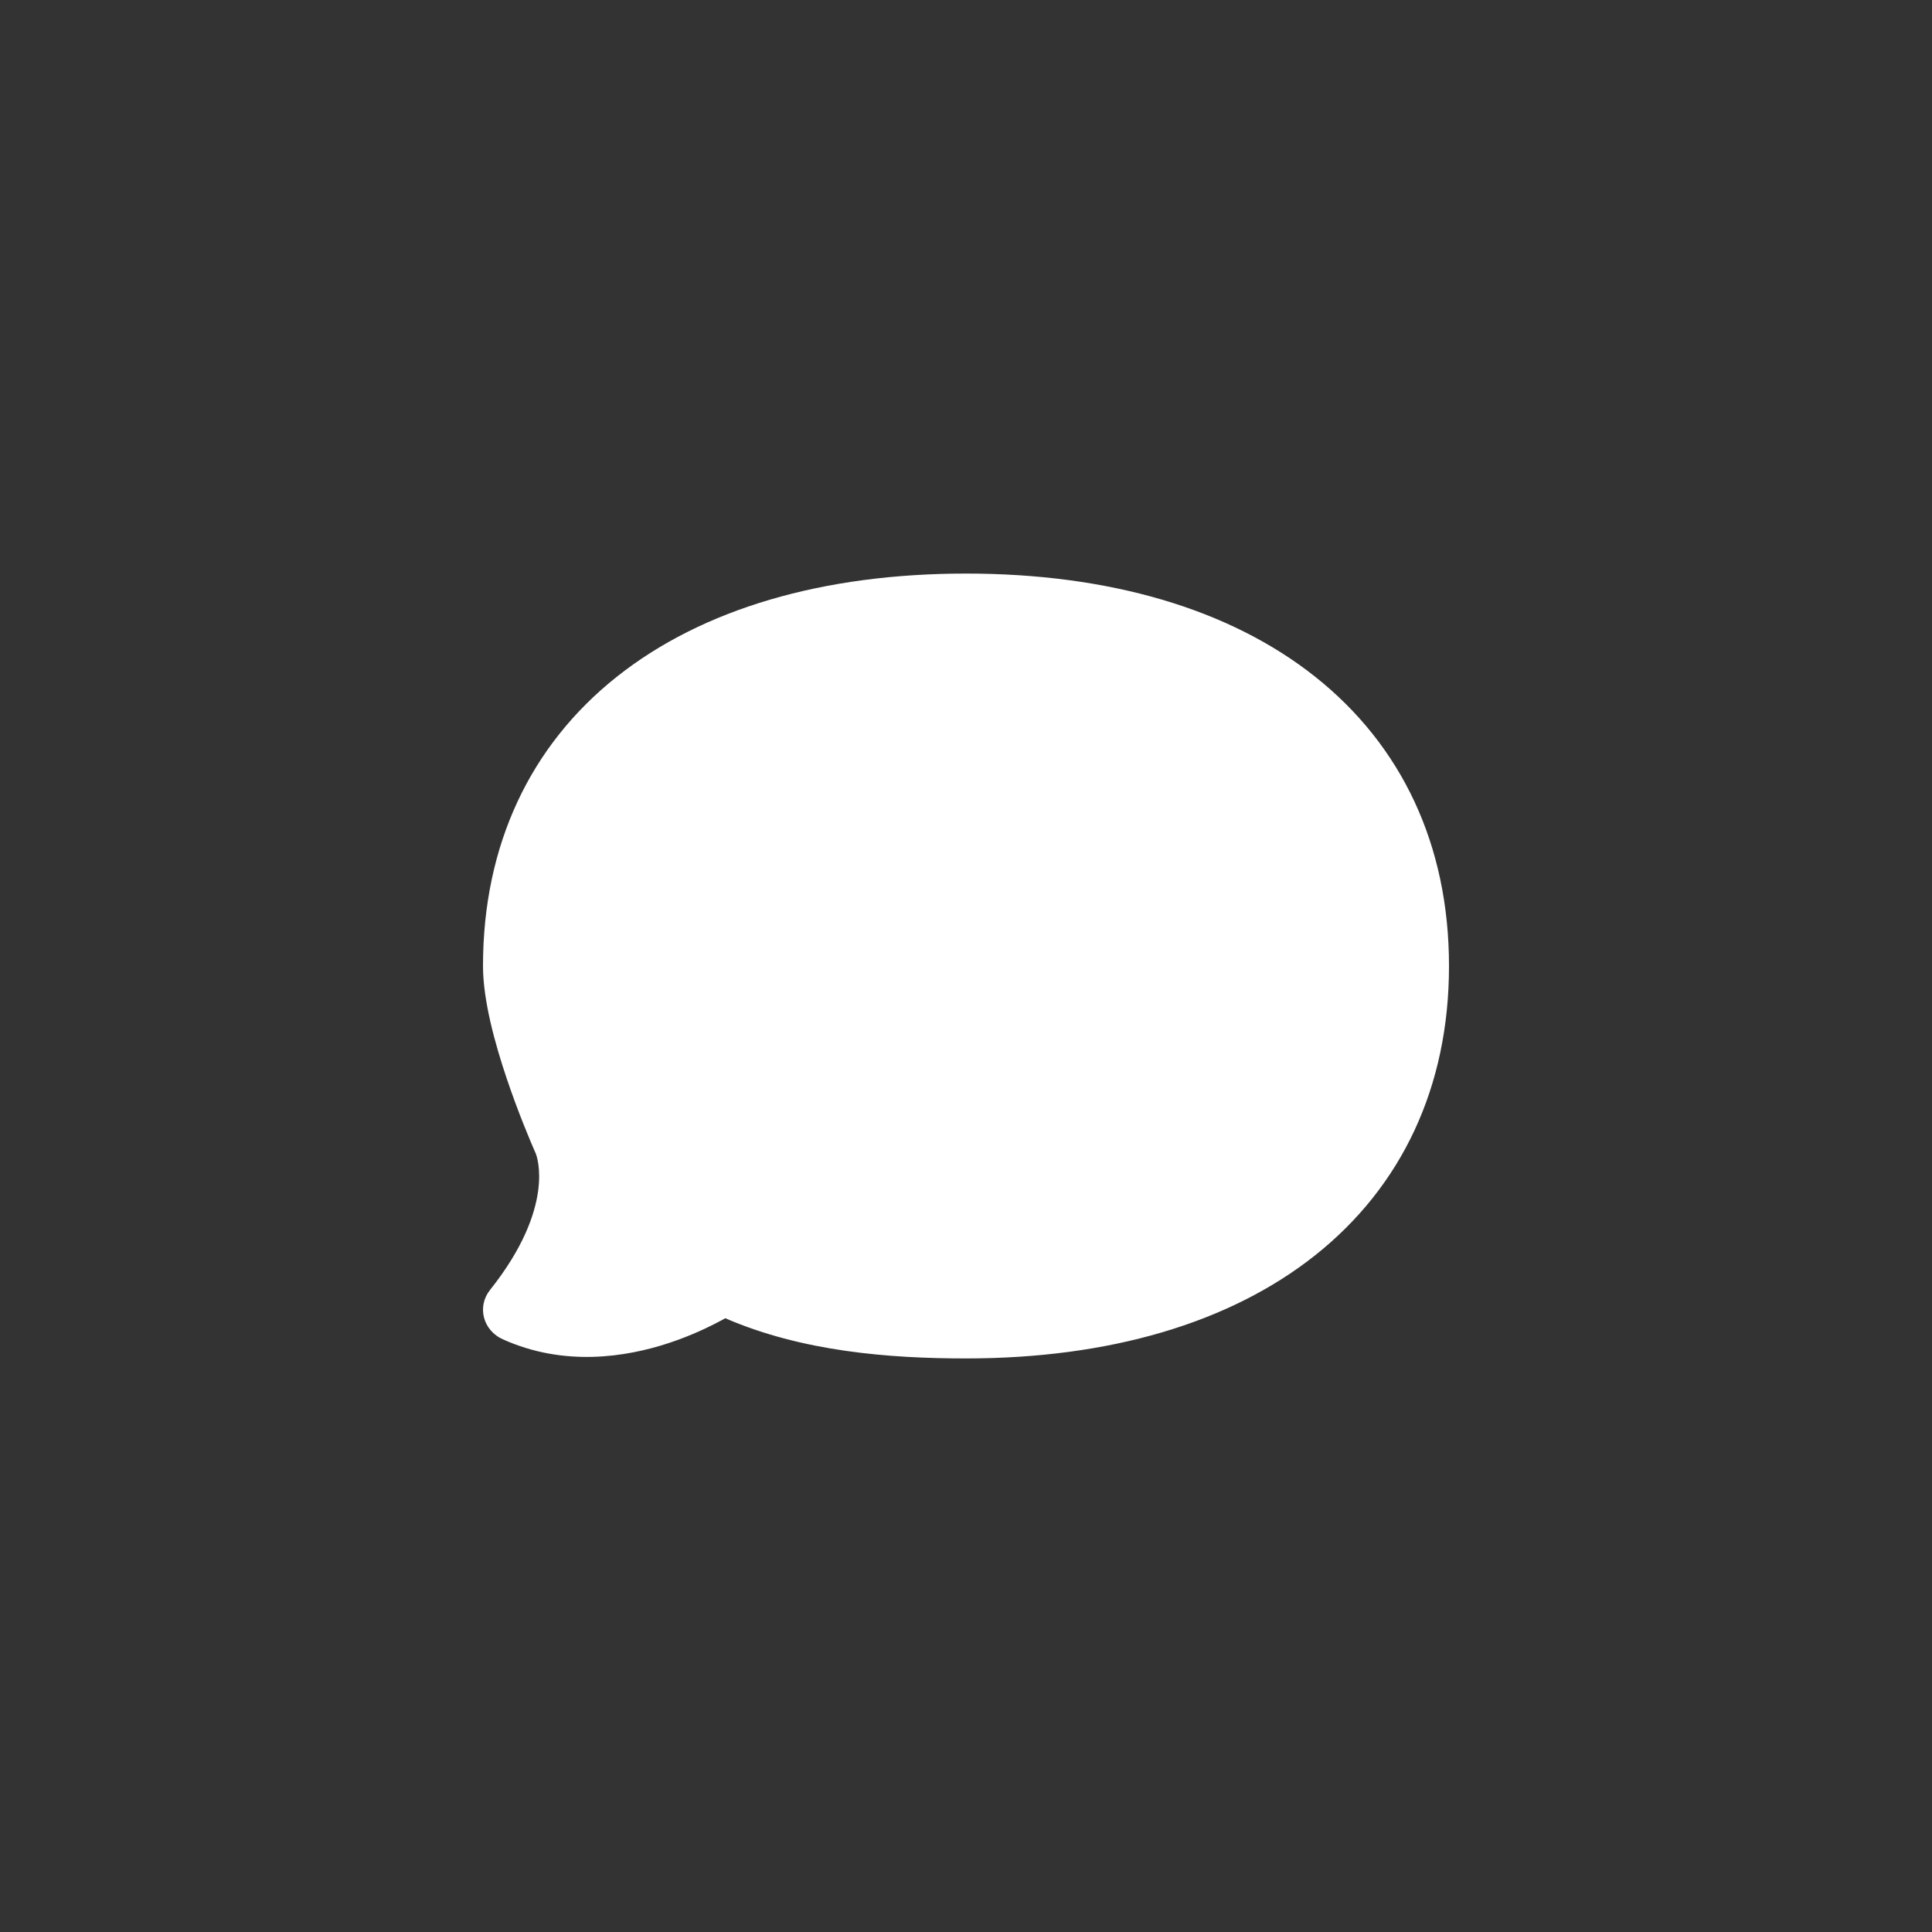 <svg width="64" height="64" viewBox="0 0 64 64" fill="none" xmlns="http://www.w3.org/2000/svg">
<rect x="0" y="0" width="64" height="64" fill="#333333" stroke="none"/>
<path fill-rule="evenodd" clip-rule="evenodd" d="M43.567 22.418C40.727 20.163 36.726 19 32 19C27.274 19 23.273 20.163 20.433 22.418C17.568 24.693 16 27.989 16 32C16 33.148 16.403 34.59 16.783 35.72C17.175 36.884 17.594 37.86 17.709 38.124L17.728 38.165L17.74 38.193C17.747 38.208 17.749 38.213 17.749 38.213C17.776 38.284 18.429 39.972 16.231 42.734C16.024 42.993 15.951 43.328 16.033 43.644C16.114 43.96 16.342 44.225 16.652 44.364C18.683 45.281 20.726 44.962 22.161 44.488C22.888 44.248 23.494 43.957 23.919 43.727C23.956 43.707 23.991 43.687 24.025 43.668C26.559 44.765 29.42 45 32 45C36.726 45 40.727 43.837 43.567 41.582C46.432 39.307 48 36.011 48 32C48 27.989 46.432 24.693 43.567 22.418Z" fill="white"/>
</svg>
